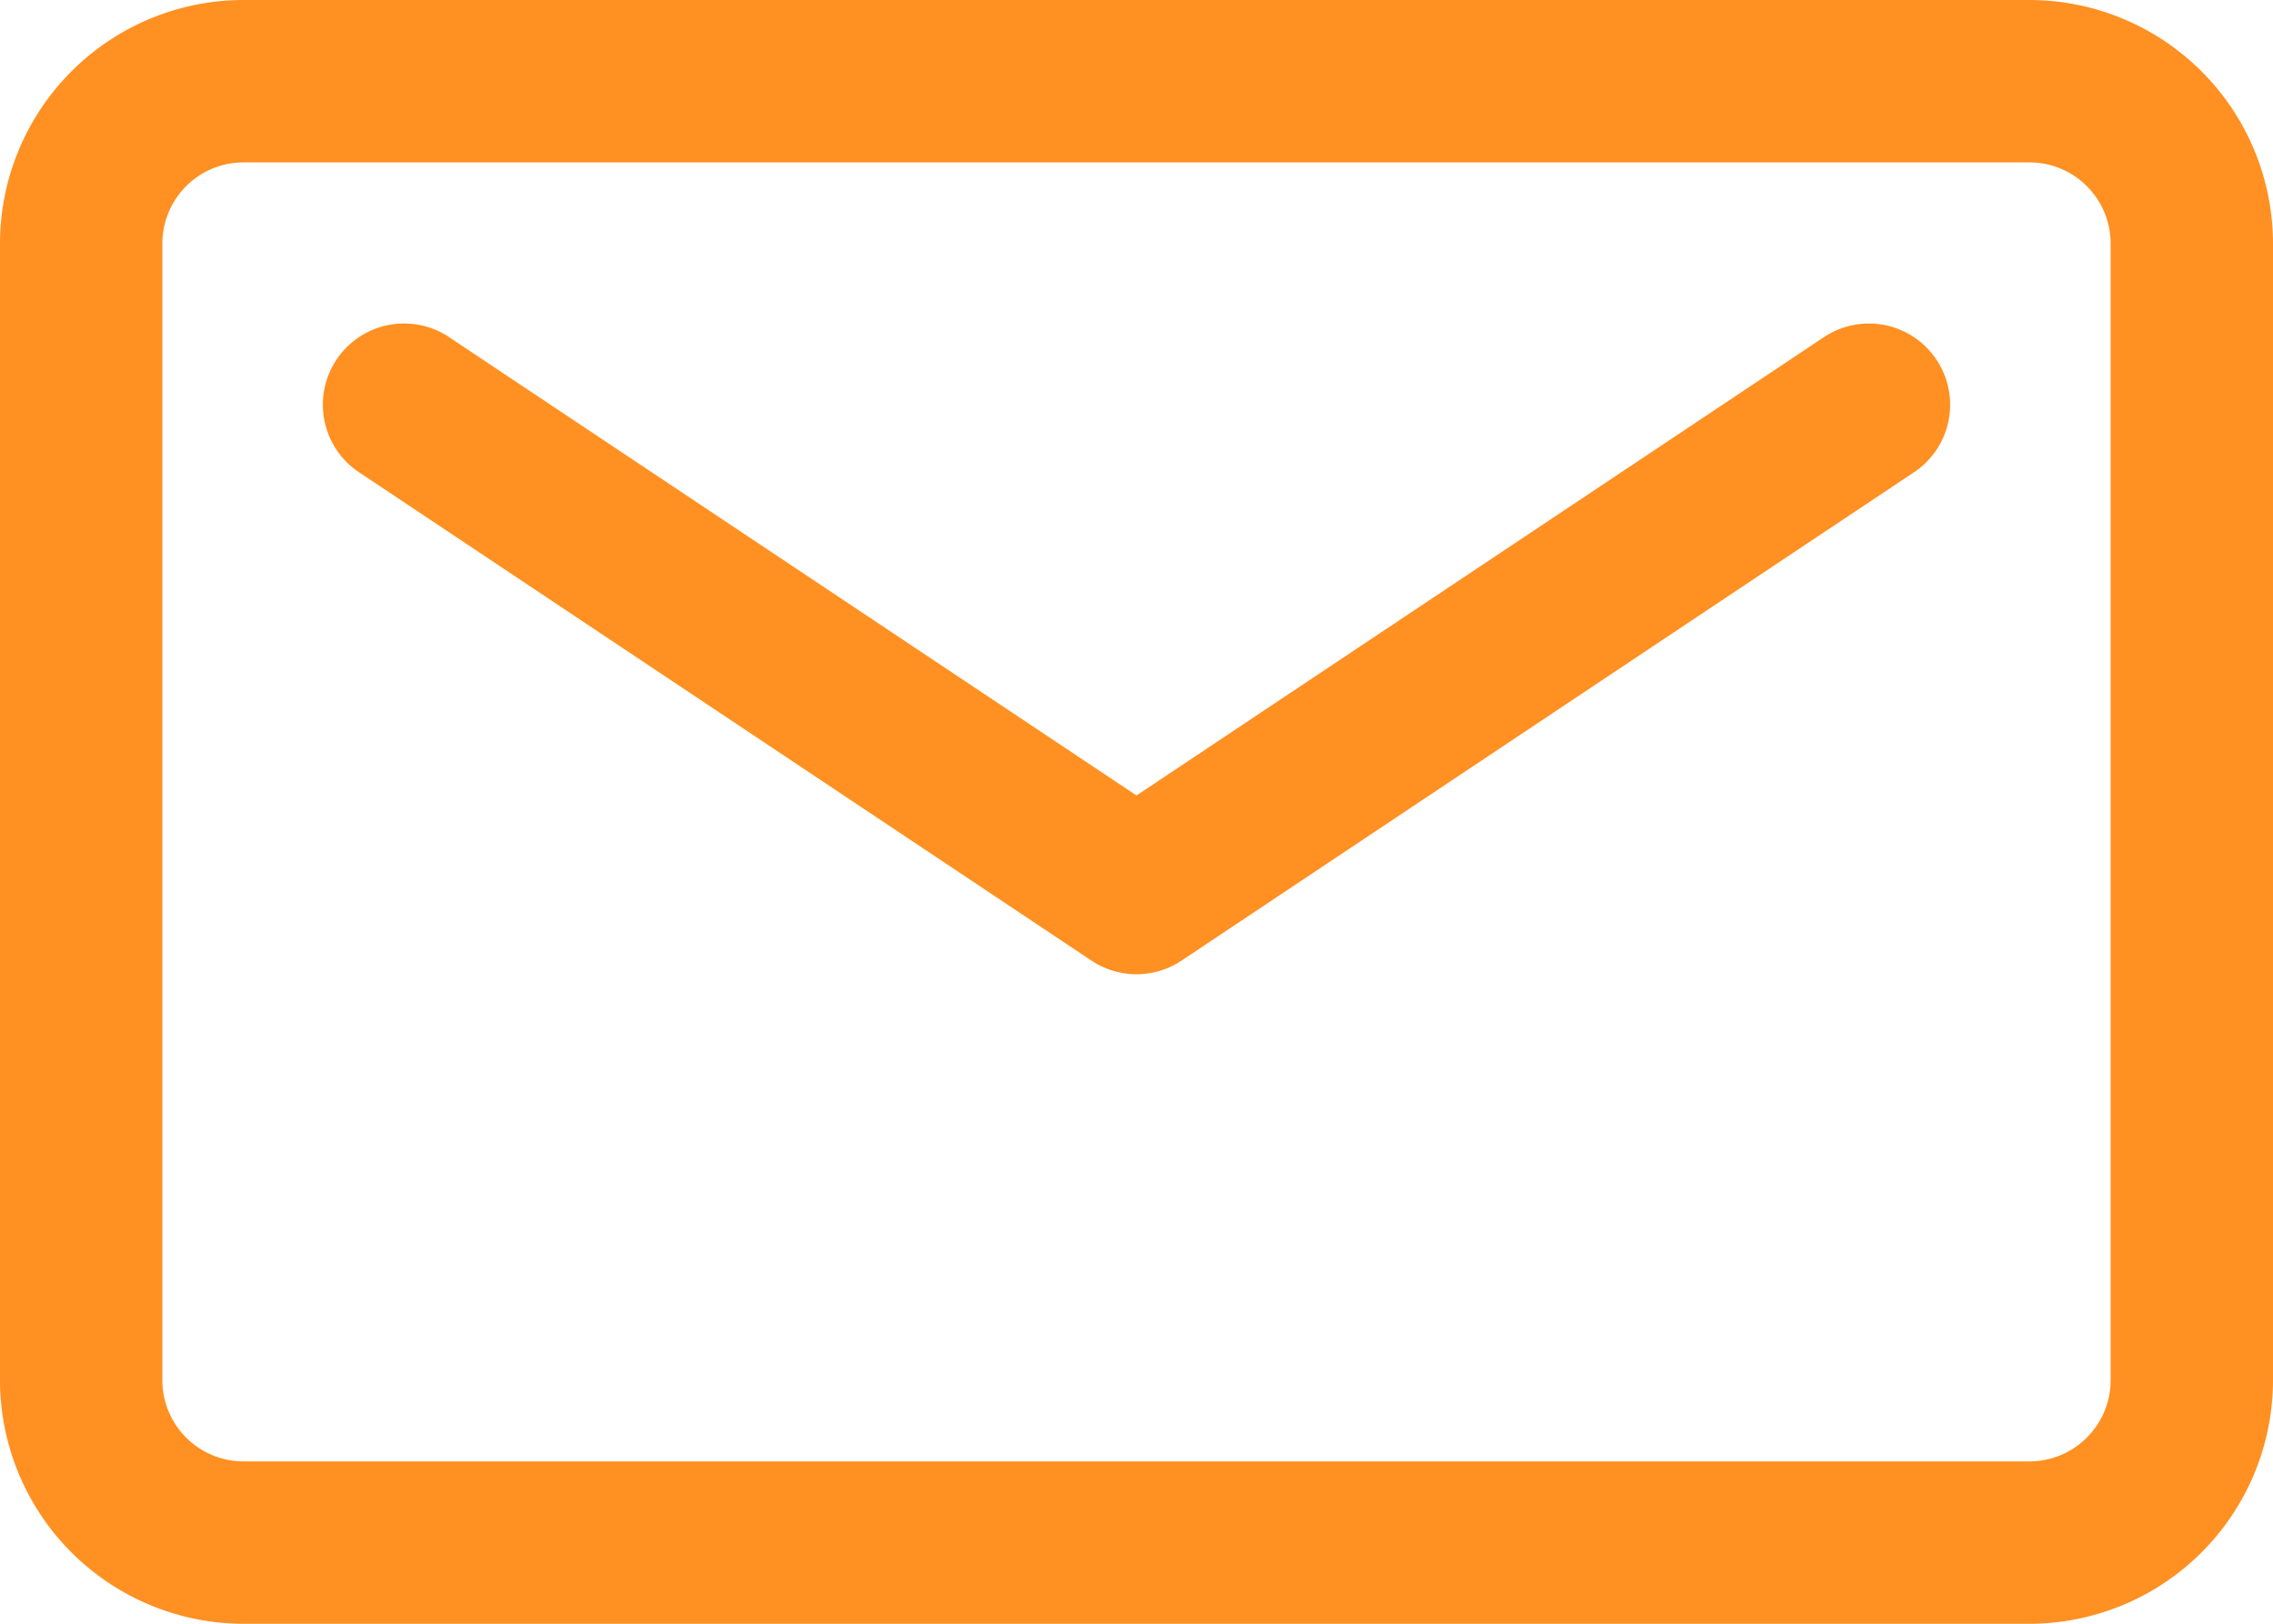 <svg xmlns="http://www.w3.org/2000/svg" width="47" height="33.571" viewBox="0 0 47 33.571"><path d="M43.964,6H7.036A5.041,5.041,0,0,0,2,11.036v23.5a5.041,5.041,0,0,0,5.036,5.036H43.964A5.041,5.041,0,0,0,49,34.536v-23.5A5.041,5.041,0,0,0,43.964,6Zm1.679,28.536a1.68,1.68,0,0,1-1.679,1.679H7.036a1.68,1.68,0,0,1-1.679-1.679v-23.5A1.68,1.68,0,0,1,7.036,9.357H43.964a1.68,1.68,0,0,1,1.679,1.679Z" transform="translate(-2 -6)" fill="#ff9021"/><path d="M36.962,10.282,22.786,19.733,8.61,10.282a1.679,1.679,0,1,0-1.862,2.793L21.855,23.147a1.679,1.679,0,0,0,1.862,0L38.824,13.076a1.679,1.679,0,1,0-1.862-2.793Z" transform="translate(0.714 -3.286)" fill="#ff9021"/></svg>